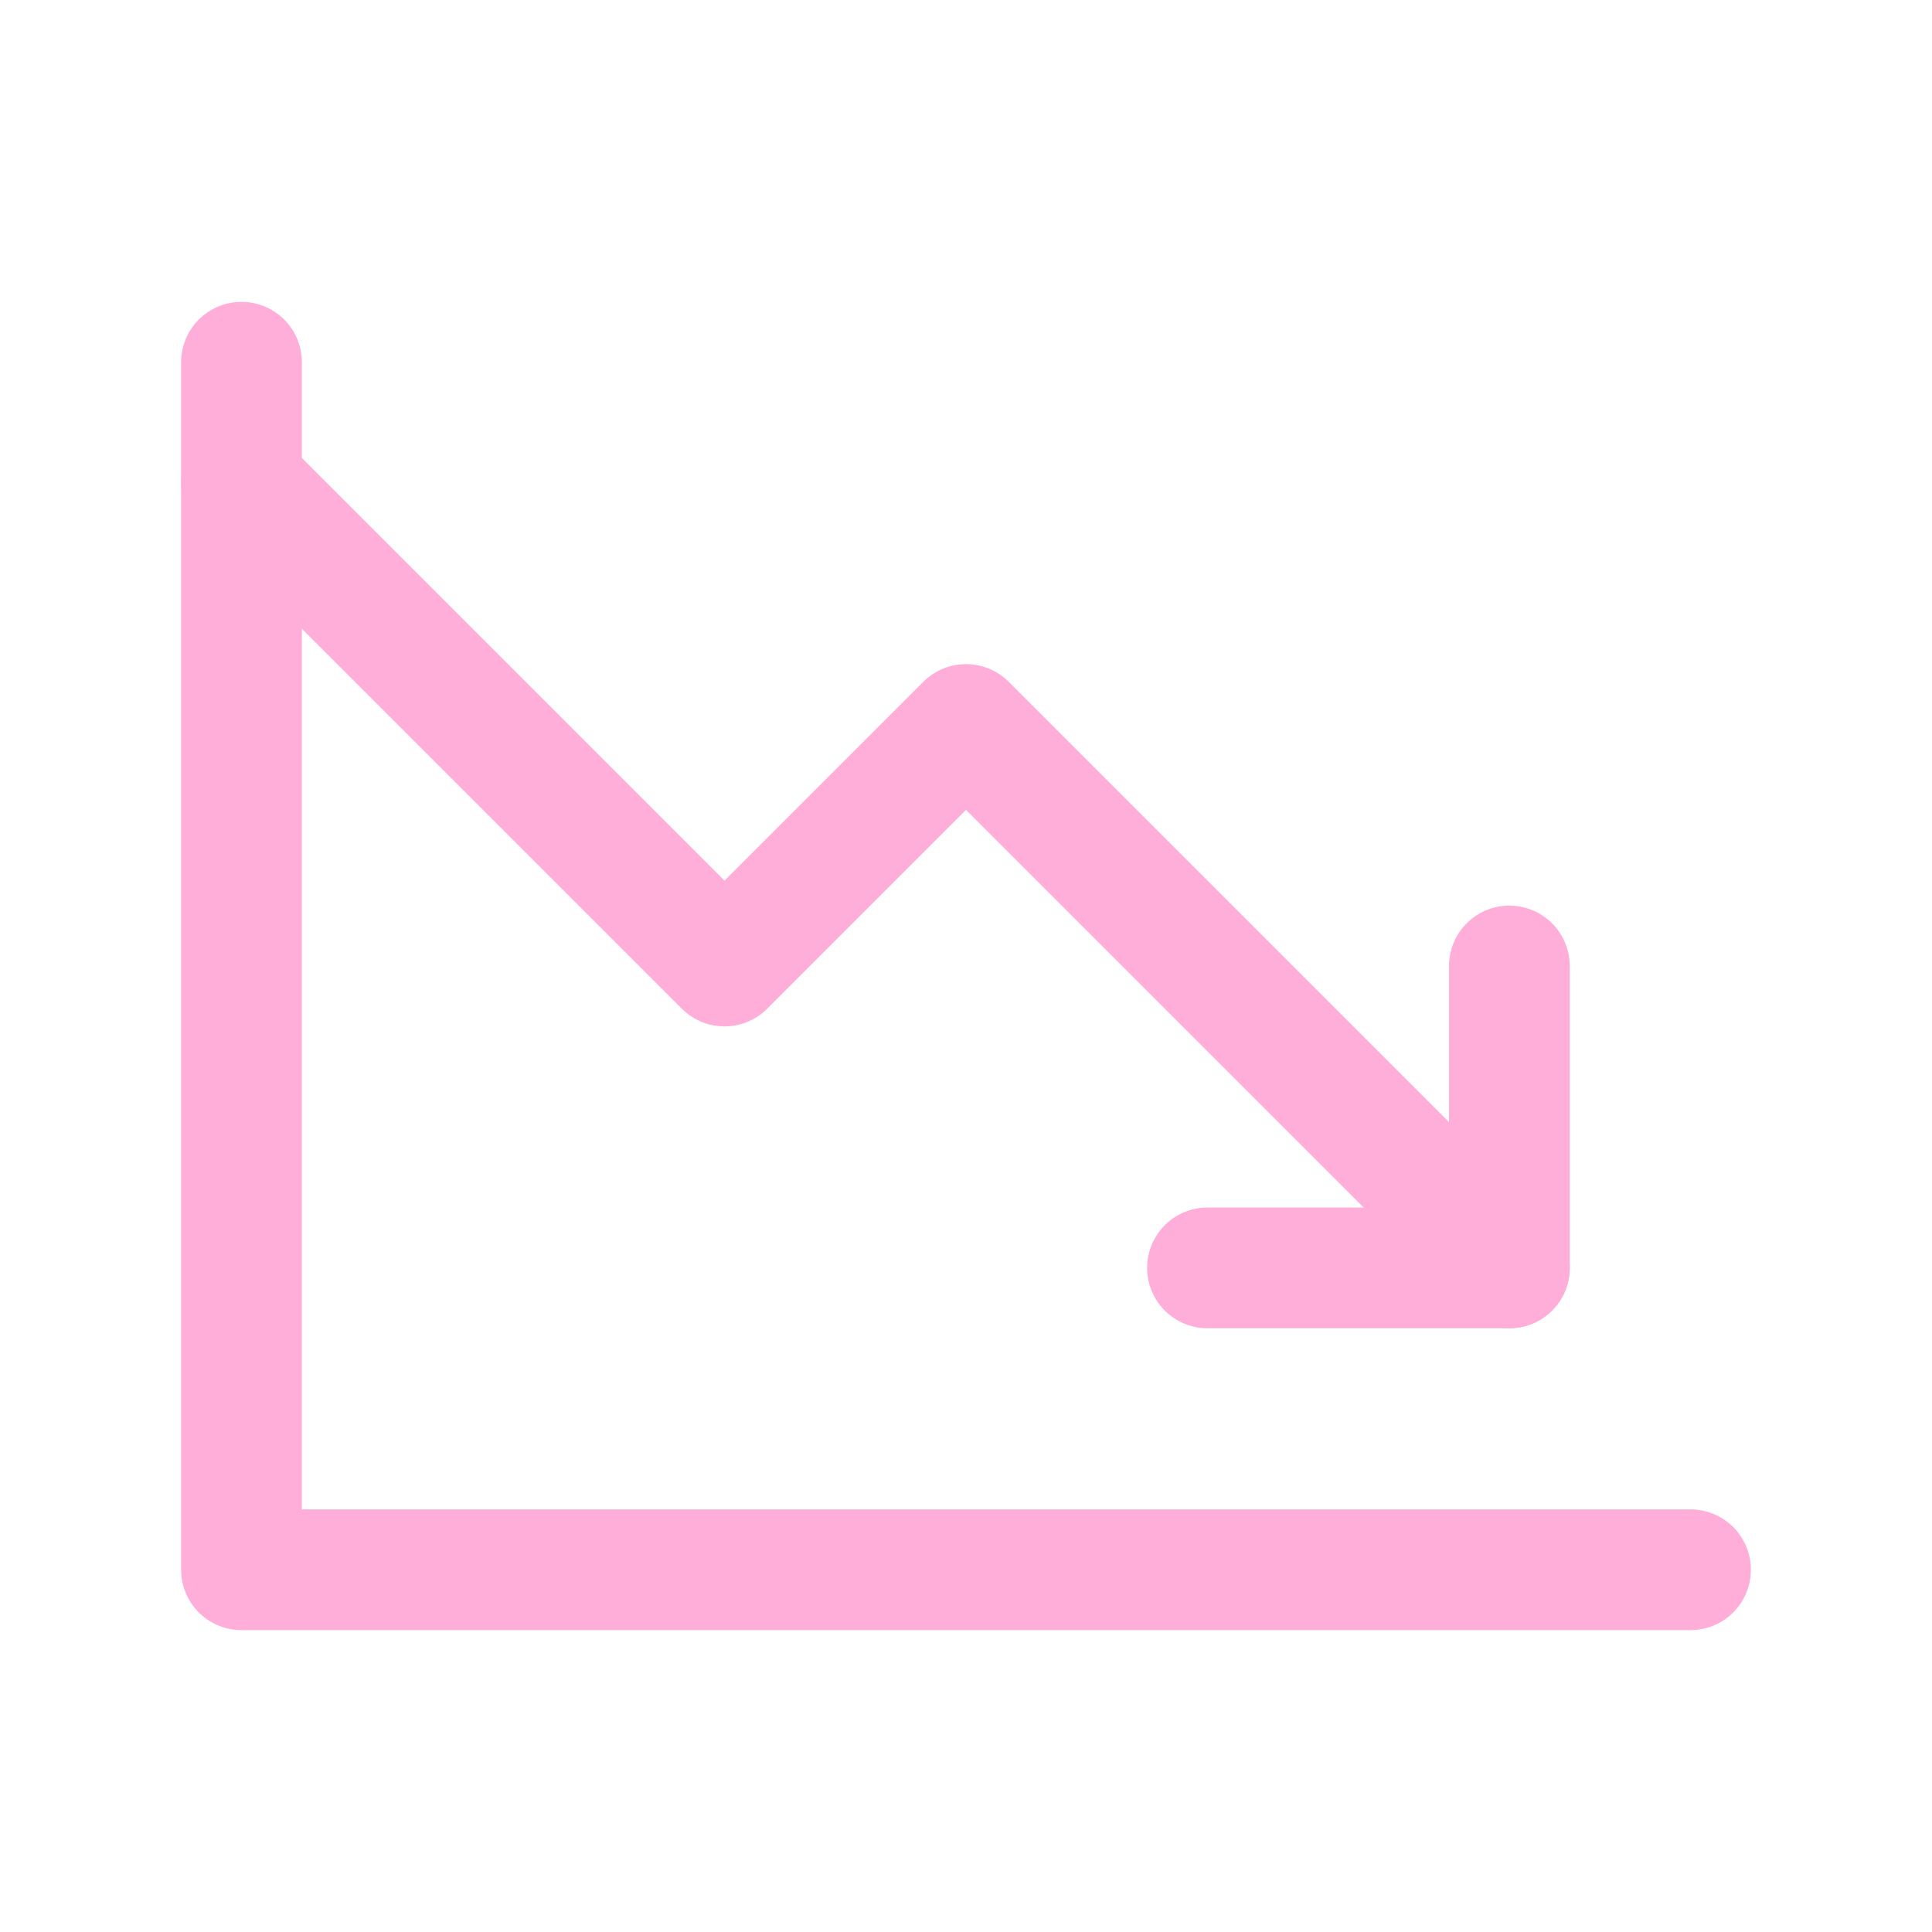 <svg width="32" height="32" viewBox="0 0 32 32" fill="none" xmlns="http://www.w3.org/2000/svg">
<g clip-path="url(#clip0_1900_8050)">
<path d="M25 21L16 12L12 16L4 8" stroke="#FFADD9" stroke-width="2" stroke-linecap="round" stroke-linejoin="round"/>
<path d="M25 16V21H20" stroke="#FFADD9" stroke-width="2" stroke-linecap="round" stroke-linejoin="round"/>
<path d="M28 26H4V6" stroke="#FFADD9" stroke-width="2" stroke-linecap="round" stroke-linejoin="round"/>
</g>
<defs>
<clipPath id="clip0_1900_8050">
<rect width="32" height="32" fill="white"/>
</clipPath>
</defs>
</svg>
